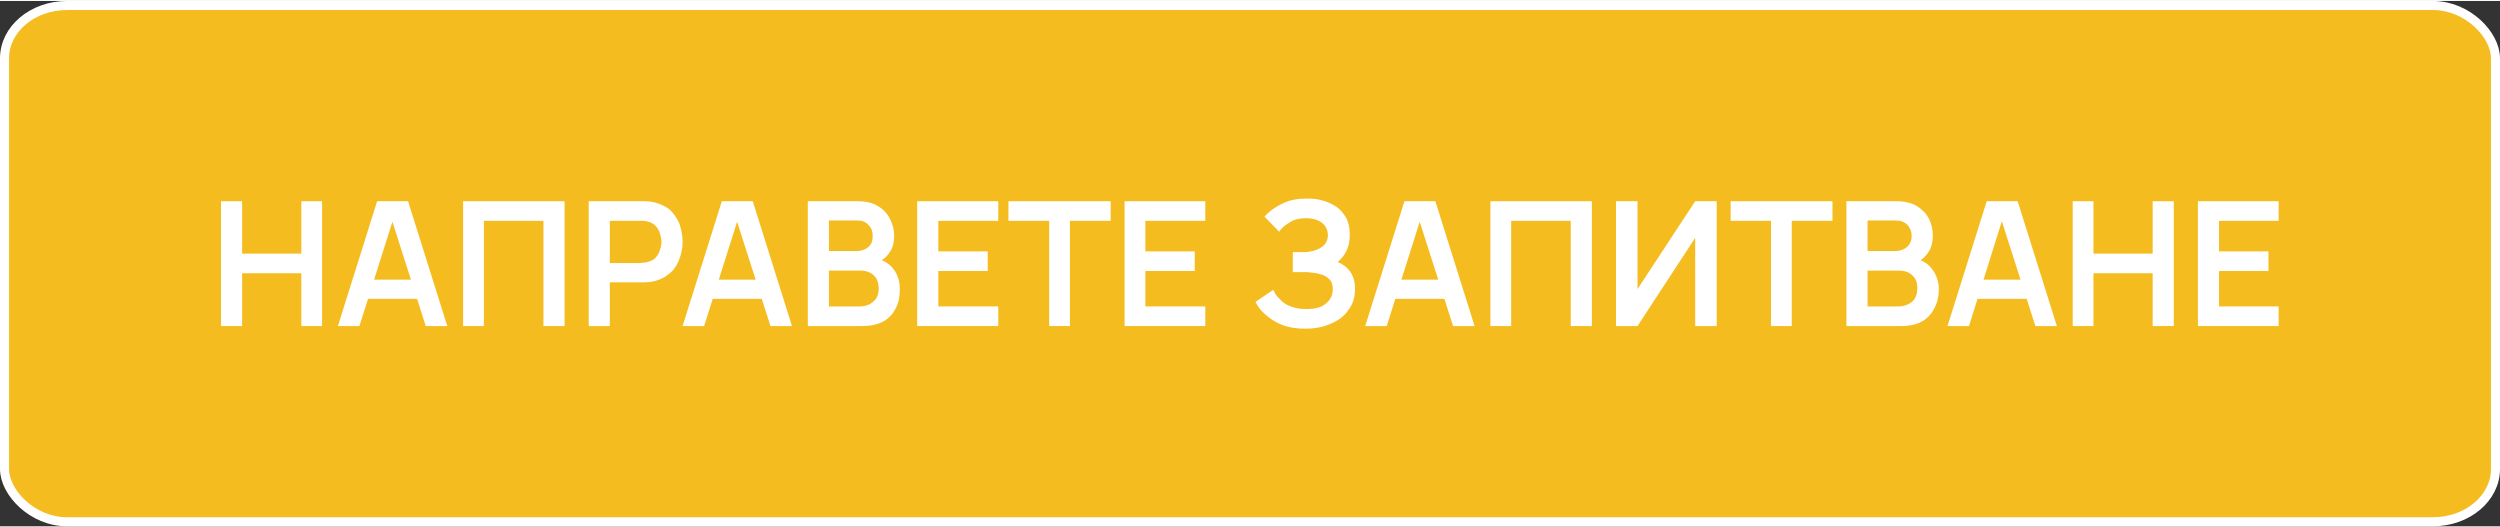 <?xml version="1.0" encoding="UTF-8"?>
<!DOCTYPE svg PUBLIC "-//W3C//DTD SVG 1.1//EN" "http://www.w3.org/Graphics/SVG/1.1/DTD/svg11.dtd">
<!-- Creator: CorelDRAW 2021 (64-Bit) -->
<svg xmlns="http://www.w3.org/2000/svg" xml:space="preserve" width="275px" height="58px" version="1.1" shape-rendering="geometricPrecision" text-rendering="geometricPrecision" image-rendering="optimizeQuality" fill-rule="evenodd" clip-rule="evenodd"
viewBox="0 0 66290 13930"
 xmlns:xlink="http://www.w3.org/1999/xlink"
 xmlns:xodm="http://www.corel.com/coreldraw/odm/2003">
 <rect x="0" y="0" width="66290" height="13930" fill="#333333" stroke="none"/>
 <g id="Layer_x0020_1">
  <g id="_2527509515600">
   <rect fill="#F5BC20" stroke="white" stroke-width="240" stroke-linecap="round" stroke-linejoin="round" stroke-miterlimit="2.613" x="120" y="120" width="66050" height="13690" rx="1660" ry="1400"/>
   <polygon fill="white" fill-rule="nonzero" points="5860,8620 5860,5310 6420,5310 6420,6700 7990,6700 7990,5310 8540,5310 8540,8620 7990,8620 7990,7220 6420,7220 6420,8620 "/>
   <path id="_1" fill="white" fill-rule="nonzero" d="M8960 8620l1040 -3310 820 0 1040 3310 -570 0 -950 -2970 130 0 -940 2970 -570 0zm580 -720l0 -510 1740 0 0 510 -1740 0z"/>
   <polygon id="_2" fill="white" fill-rule="nonzero" points="12280,8620 12280,5310 14970,5310 14970,8620 14410,8620 14410,5830 12830,5830 12830,8620 "/>
   <path id="_3" fill="white" fill-rule="nonzero" d="M15610 8620l0 -3310 1370 0c40,0 80,0 130,0 50,0 100,10 140,10 190,30 350,100 480,190 120,100 210,230 280,380 50,150 90,310 90,500 0,180 -40,340 -100,490 -60,150 -150,280 -280,370 -120,100 -280,170 -470,200 -40,0 -90,10 -140,10 -50,0 -90,0 -130,0l-810 0 0 1160 -560 0zm560 -1670l790 0c30,0 70,-10 110,-10 30,0 70,-10 100,-20 90,-20 170,-60 220,-120 50,-60 90,-120 110,-200 20,-70 40,-140 40,-210 0,-70 -20,-150 -40,-220 -20,-80 -60,-140 -110,-200 -50,-60 -130,-100 -220,-120 -30,-10 -70,-20 -100,-20 -40,0 -80,0 -110,0l-790 0 0 1120z"/>
   <path id="_4" fill="white" fill-rule="nonzero" d="M18100 8620l1040 -3310 820 0 1040 3310 -570 0 -950 -2970 130 0 -940 2970 -570 0zm580 -720l0 -510 1740 0 0 510 -1740 0z"/>
   <path id="_5" fill="white" fill-rule="nonzero" d="M21420 8620l0 -3310 1310 0c230,0 410,40 550,130 150,90 250,200 320,340 70,140 110,290 110,440 0,180 -40,340 -130,460 -90,130 -210,220 -350,260l0 -110c200,40 360,140 470,290 110,150 160,330 160,520 0,190 -30,370 -110,510 -70,150 -190,270 -330,350 -150,80 -340,120 -550,120l-1450 0zm560 -520l820 0c90,0 180,-20 260,-60 70,-40 130,-90 180,-160 40,-80 60,-160 60,-260 0,-90 -20,-170 -50,-240 -40,-70 -100,-130 -170,-170 -80,-40 -160,-60 -270,-60l-830 0 0 950zm0 -1470l750 0c80,0 150,-20 210,-50 60,-30 110,-70 150,-130 40,-60 50,-140 50,-220 0,-120 -30,-210 -110,-290 -70,-80 -170,-120 -300,-120l-750 0 0 810z"/>
   <polygon id="_6" fill="white" fill-rule="nonzero" points="24320,8620 24320,5310 26470,5310 26470,5830 24880,5830 24880,6640 26190,6640 26190,7160 24880,7160 24880,8100 26470,8100 26470,8620 "/>
   <polygon id="_7" fill="white" fill-rule="nonzero" points="27820,8620 27820,5830 26740,5830 26740,5310 29450,5310 29450,5830 28370,5830 28370,8620 "/>
   <polygon id="_8" fill="white" fill-rule="nonzero" points="29820,8620 29820,5310 31960,5310 31960,5830 30370,5830 30370,6640 31680,6640 31680,7160 30370,7160 30370,8100 31960,8100 31960,8620 "/>
   <path id="_9" fill="white" fill-rule="nonzero" d="M34610 8690c-230,0 -440,-30 -610,-100 -180,-70 -320,-160 -440,-270 -120,-100 -210,-220 -270,-340l470 -320c40,80 90,170 170,240 70,80 160,150 270,190 120,50 260,80 430,80 170,0 300,-20 410,-70 100,-50 180,-120 230,-200 50,-80 70,-160 70,-260 0,-110 -30,-210 -100,-270 -60,-60 -150,-110 -250,-130 -100,-30 -220,-40 -330,-50 -110,0 -190,0 -240,0 -40,0 -80,0 -90,0 -20,0 -30,0 -50,0l0 -530c20,0 50,0 90,0 40,0 80,0 130,0 40,0 80,0 110,0 170,-10 310,-50 430,-130 110,-70 170,-180 170,-320 0,-140 -60,-250 -160,-330 -110,-80 -250,-120 -420,-120 -160,0 -310,30 -430,110 -120,70 -220,150 -280,250l-390 -400c110,-130 270,-250 460,-340 190,-100 410,-140 660,-140 140,0 280,10 420,50 140,40 260,100 370,170 110,80 190,180 260,300 60,120 90,260 90,430 0,150 -20,290 -80,420 -60,130 -140,230 -240,310 140,60 260,150 340,270 80,120 120,270 120,450 0,220 -60,410 -180,560 -110,160 -270,280 -470,360 -200,90 -420,130 -670,130z"/>
   <path id="_10" fill="white" fill-rule="nonzero" d="M36200 8620l1040 -3310 820 0 1040 3310 -570 0 -950 -2970 130 0 -940 2970 -570 0zm580 -720l0 -510 1740 0 0 510 -1740 0z"/>
   <polygon id="_11" fill="white" fill-rule="nonzero" points="39520,8620 39520,5310 42210,5310 42210,8620 41650,8620 41650,5830 40070,5830 40070,8620 "/>
   <polygon id="_12" fill="white" fill-rule="nonzero" points="45520,8620 44950,8620 44950,6280 43420,8620 42850,8620 42850,5310 43420,5310 43420,7640 44950,5310 45520,5310 "/>
   <polygon id="_13" fill="white" fill-rule="nonzero" points="46960,8620 46960,5830 45890,5830 45890,5310 48590,5310 48590,5830 47510,5830 47510,8620 "/>
   <path id="_14" fill="white" fill-rule="nonzero" d="M48960 8620l0 -3310 1310 0c230,0 410,40 560,130 140,90 250,200 320,340 70,140 100,290 100,440 0,180 -40,340 -130,460 -90,130 -200,220 -350,260l0 -110c210,40 360,140 470,290 110,150 170,330 170,520 0,190 -40,370 -120,510 -70,150 -190,270 -330,350 -150,80 -330,120 -550,120l-1450 0zm560 -520l820 0c90,0 180,-20 260,-60 80,-40 140,-90 180,-160 40,-80 60,-160 60,-260 0,-90 -10,-170 -50,-240 -40,-70 -100,-130 -170,-170 -70,-40 -160,-60 -270,-60l-830 0 0 950zm0 -1470l750 0c80,0 150,-20 210,-50 60,-30 110,-70 150,-130 40,-60 60,-140 60,-220 0,-120 -40,-210 -110,-290 -80,-80 -180,-120 -310,-120l-750 0 0 810z"/>
   <path id="_15" fill="white" fill-rule="nonzero" d="M51640 8620l1040 -3310 820 0 1040 3310 -570 0 -950 -2970 120 0 -930 2970 -570 0zm580 -720l0 -510 1740 0 0 510 -1740 0z"/>
   <polygon id="_16" fill="white" fill-rule="nonzero" points="54960,8620 54960,5310 55510,5310 55510,6700 57080,6700 57080,5310 57640,5310 57640,8620 57080,8620 57080,7220 55510,7220 55510,8620 "/>
   <polygon id="_17" fill="white" fill-rule="nonzero" points="58280,8620 58280,5310 60420,5310 60420,5830 58840,5830 58840,6640 60150,6640 60150,7160 58840,7160 58840,8100 60420,8100 60420,8620 "/>
  </g>
 </g>
</svg>
